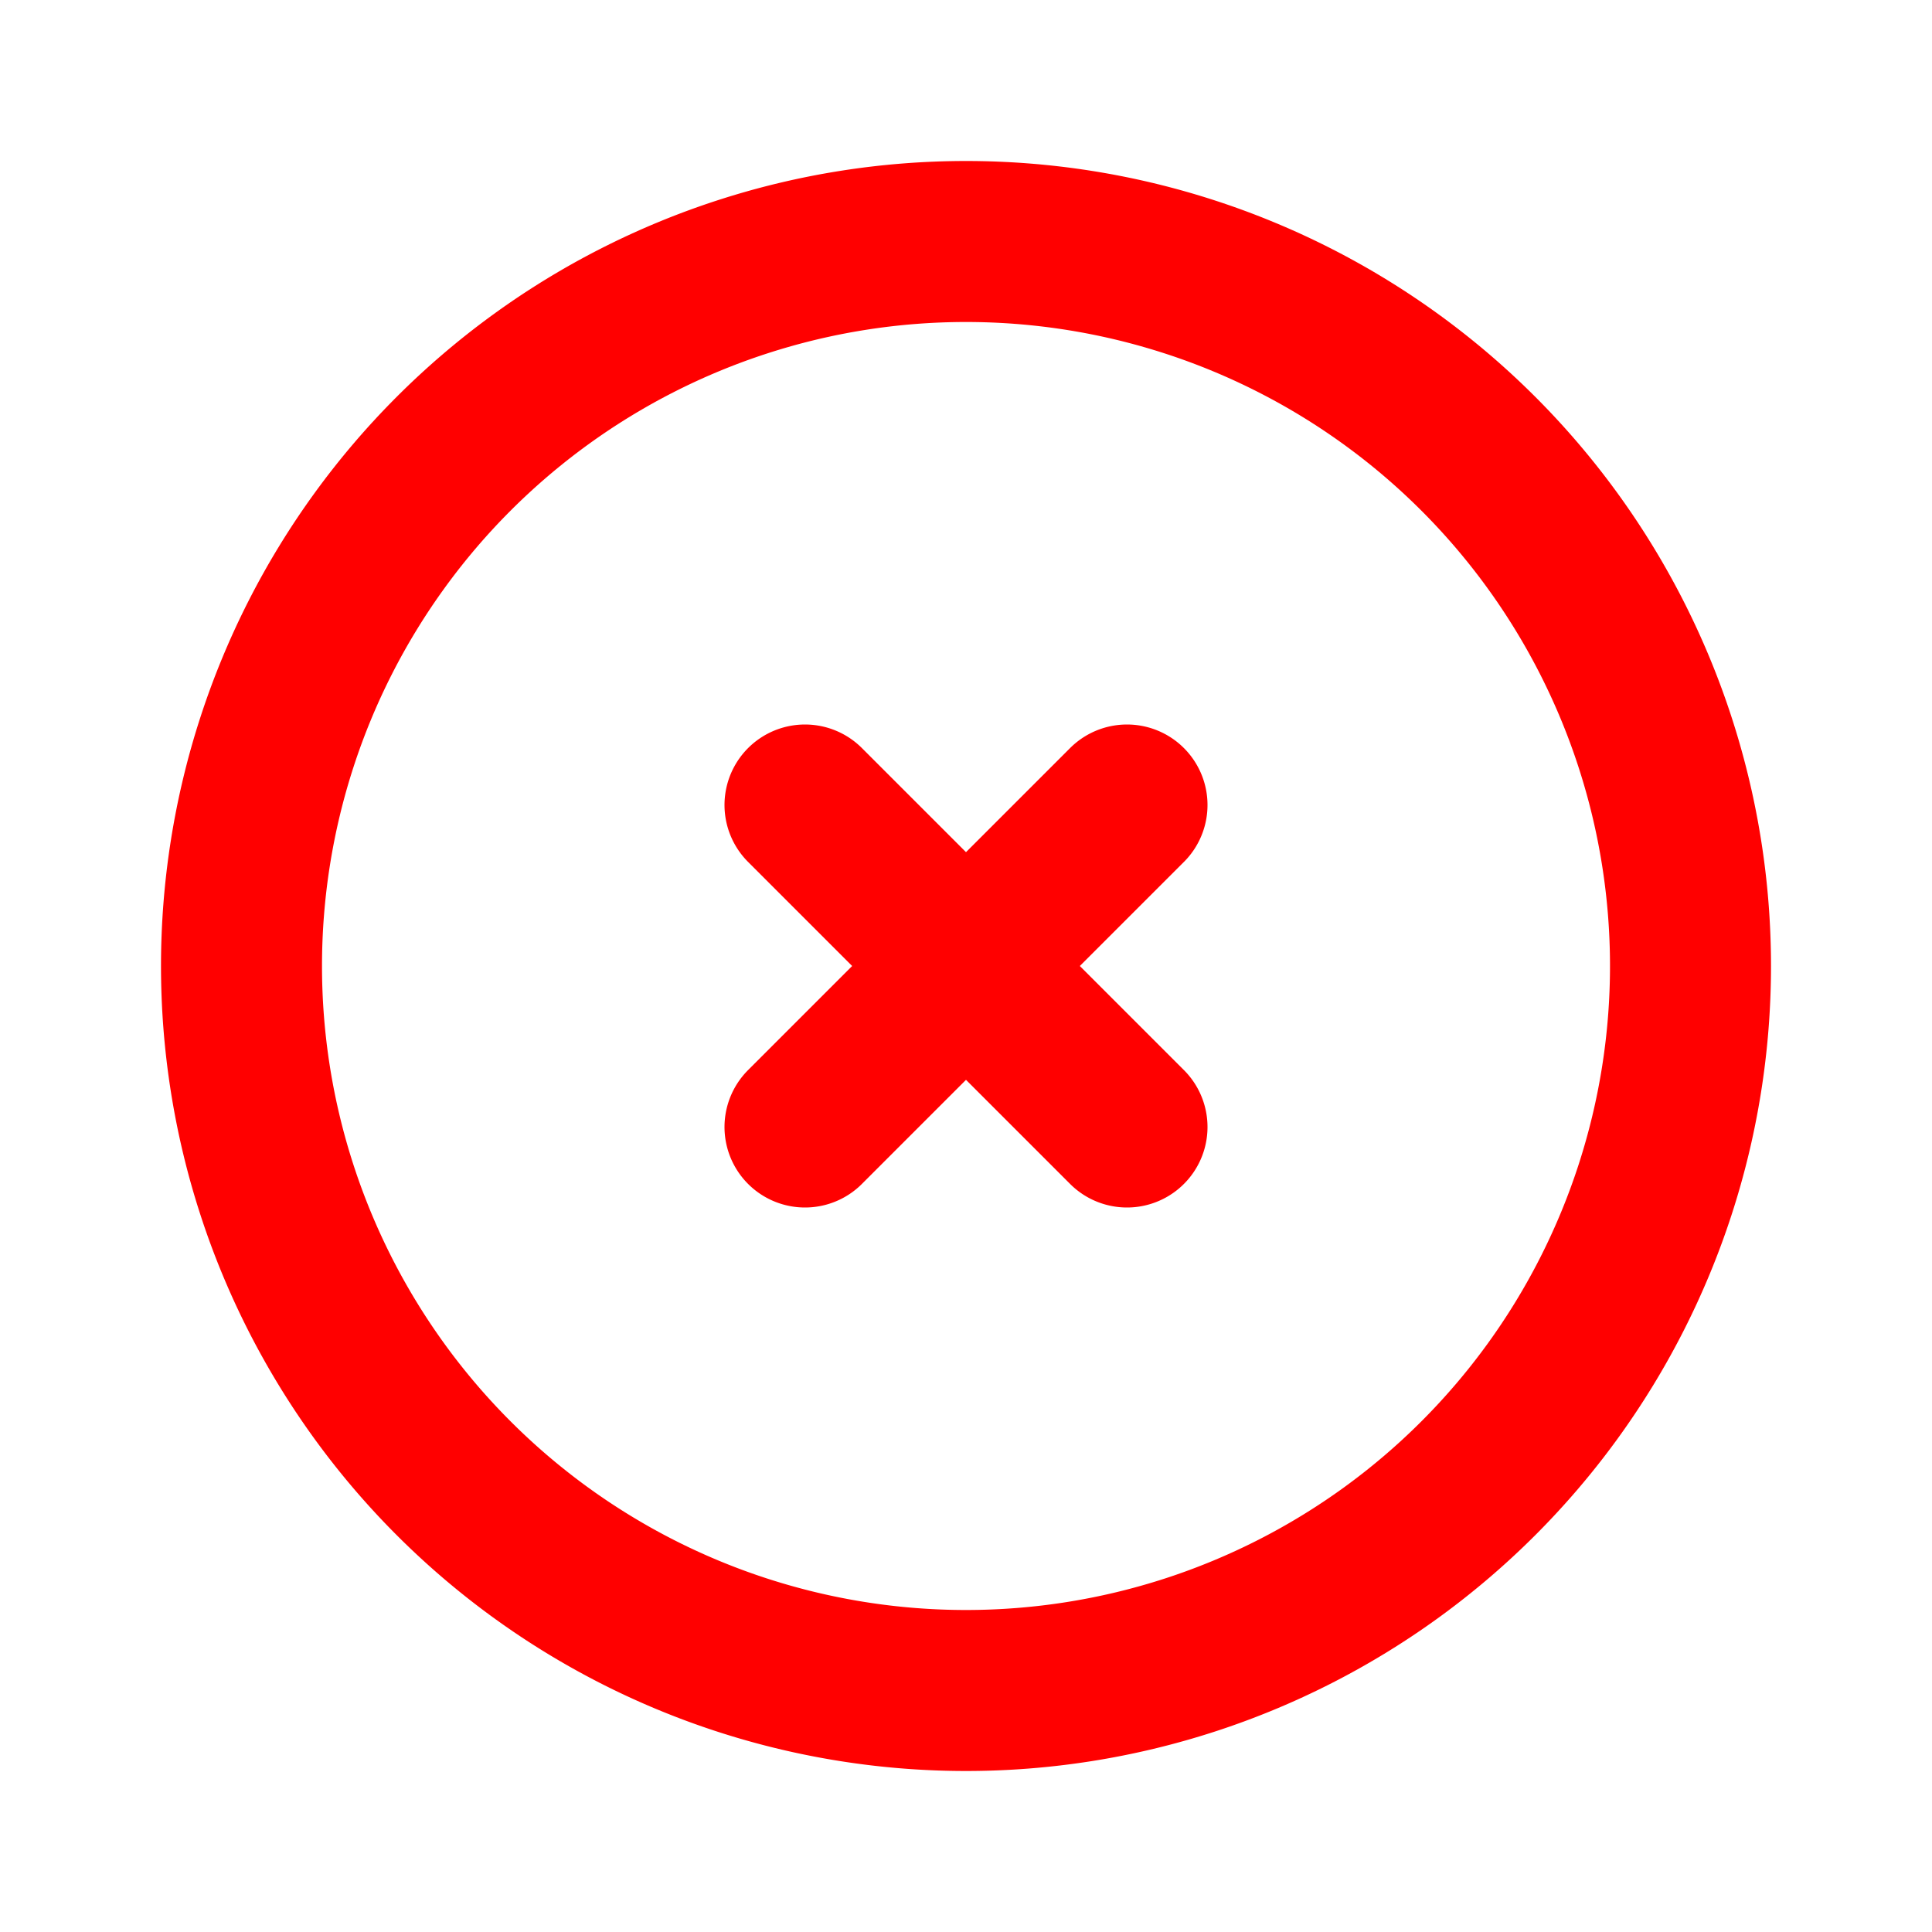 <svg xmlns="http://www.w3.org/2000/svg" class="h-6 w-6" fill="none" viewBox="0 0 24 24" stroke="red" stroke-width="2">
  <path stroke-linecap="round" stroke-linejoin="round" d="M10 14l2-2m0 0l2-2m-2 2l-2-2m2 2l2 2m7-2a9 9 0 11-18 0 9 9 0 0118 0z" />
</svg>